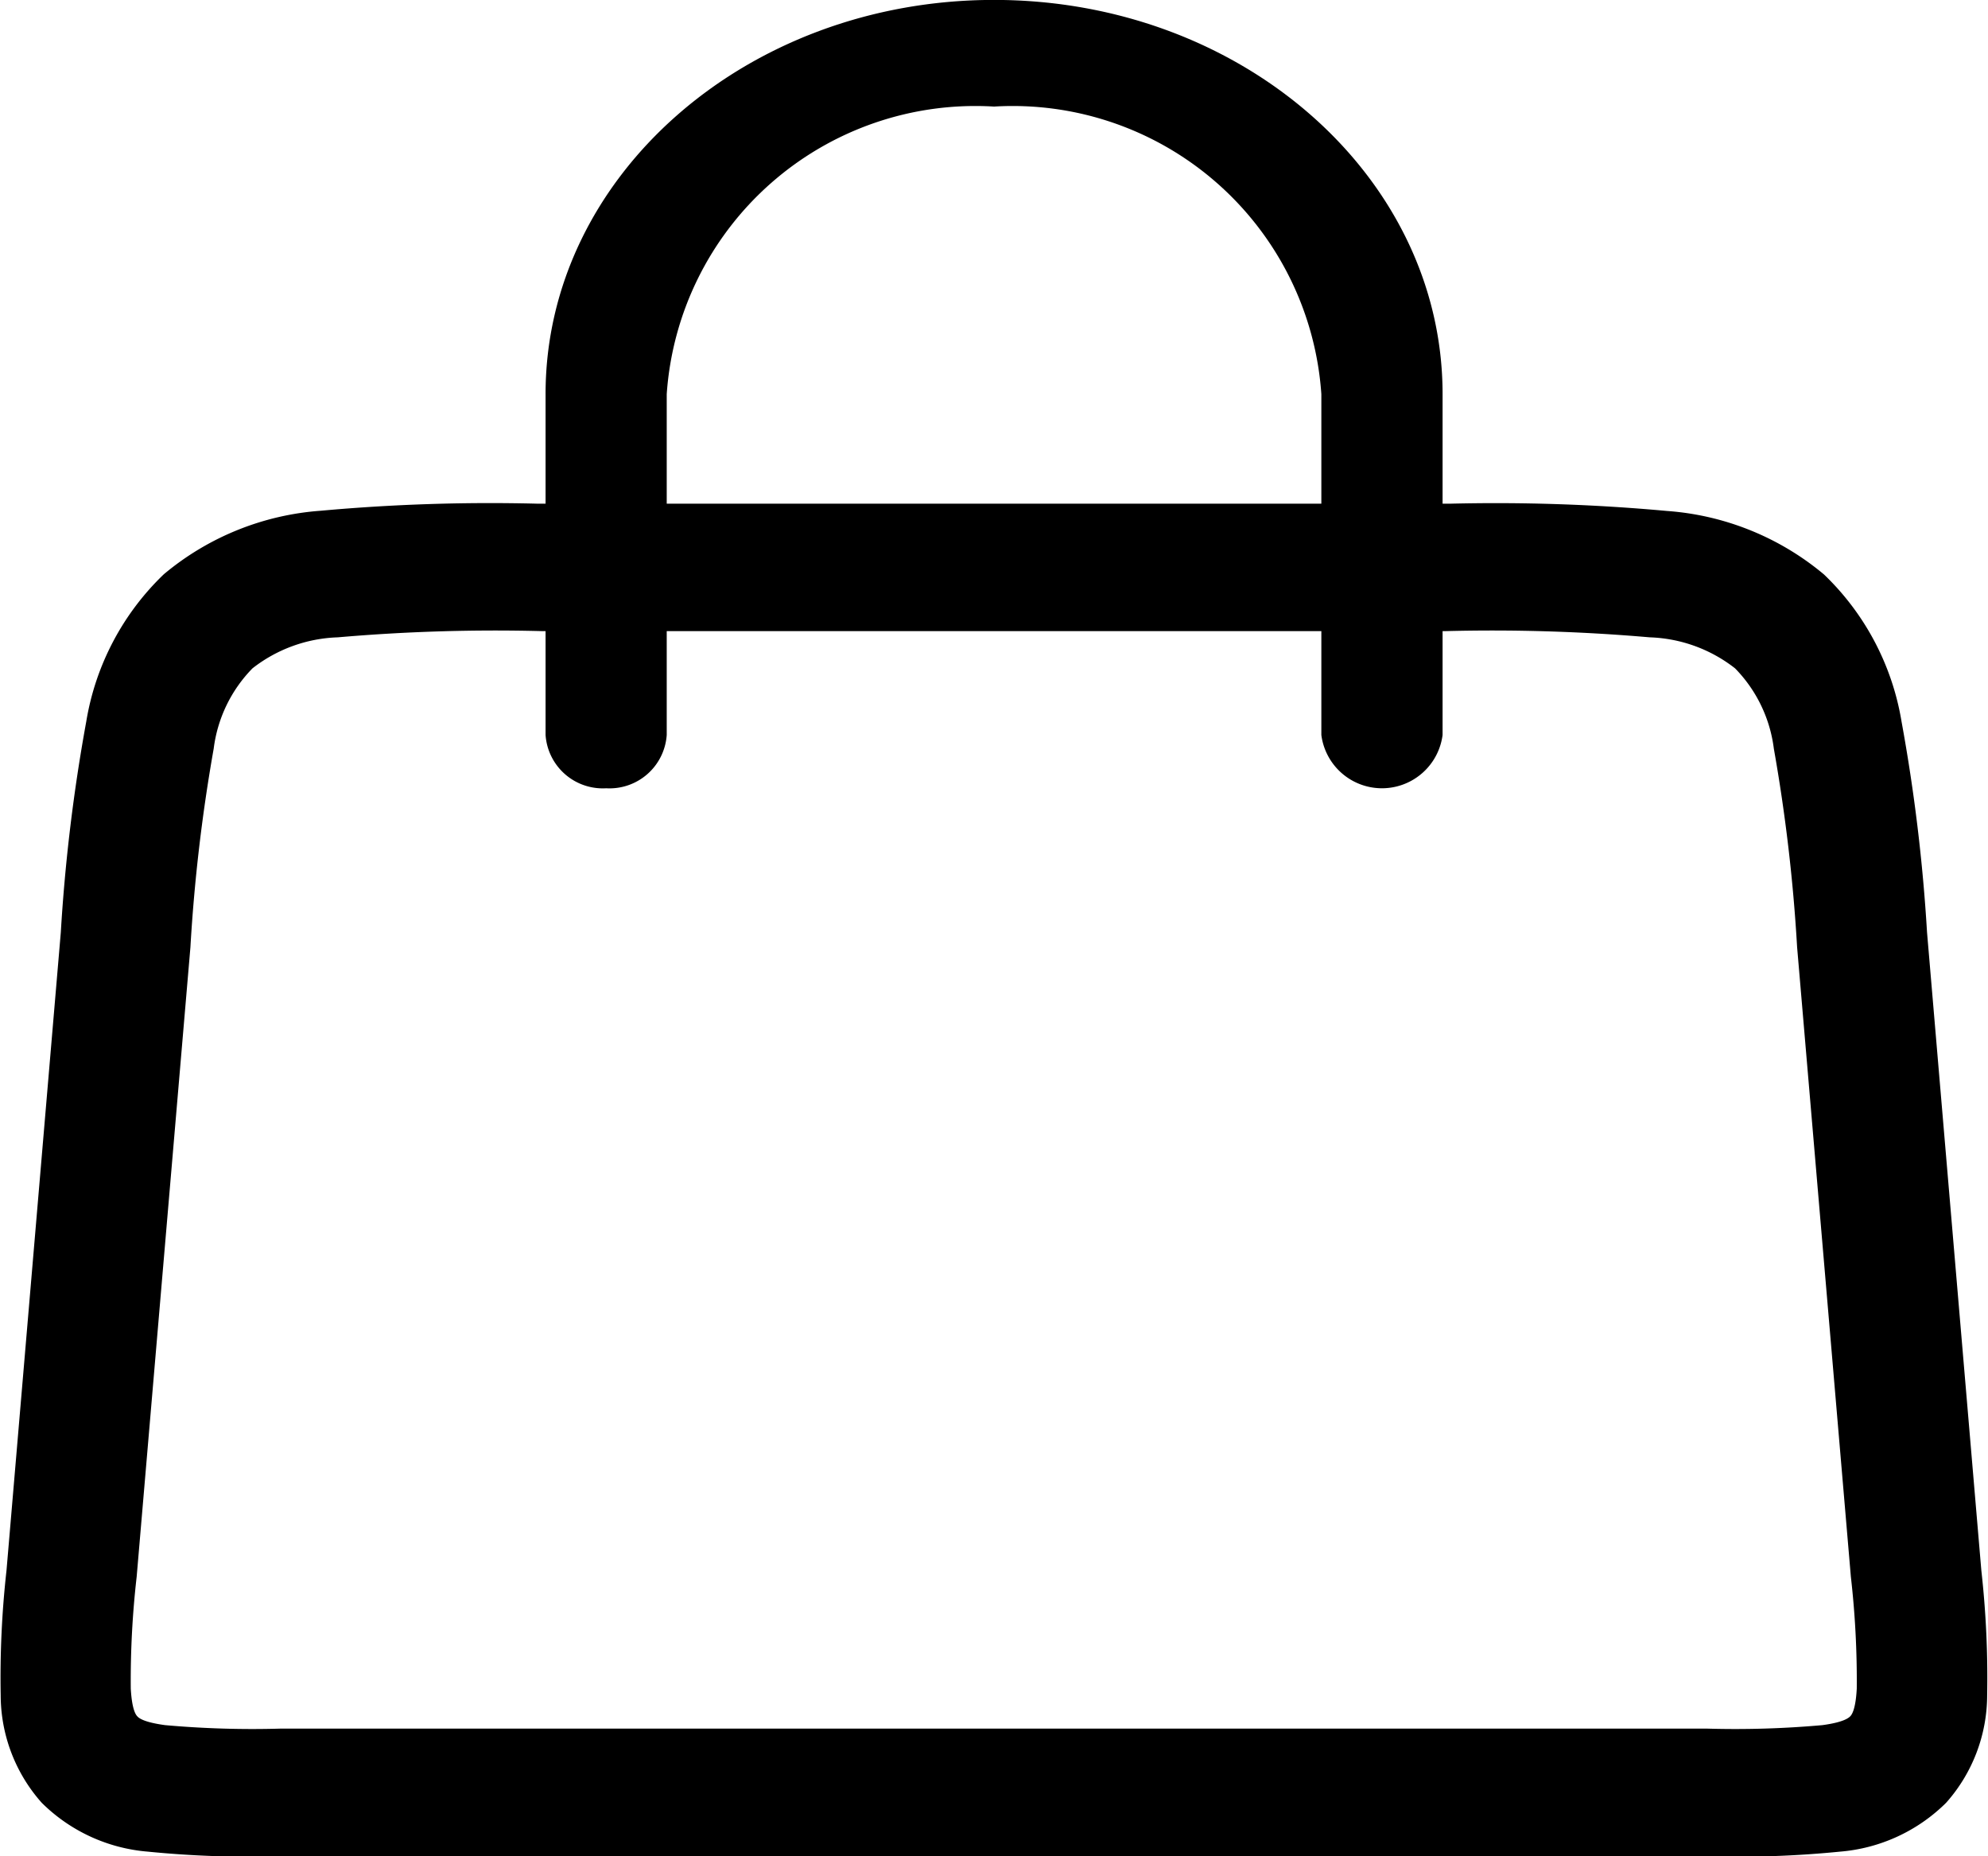 <svg xmlns="http://www.w3.org/2000/svg" width="25.631" height="23.931" viewBox="0 0 25.631 23.931">
  <g id="icon-cart-header" transform="translate(-0.94 -0.001)">
    <path id="Path_34" data-name="Path 34" d="M7.893,10.164a.739.739,0,0,1-.781-.687V5.083C7.111,2.276,9.7,0,12.894,0s5.783,2.275,5.783,5.082V9.477a.788.788,0,0,1-1.563,0V5.083a3.989,3.989,0,0,0-4.22-3.708,3.989,3.989,0,0,0-4.22,3.708V9.477A.739.739,0,0,1,7.893,10.164Z" transform="translate(0.862 0)" fill-rule="evenodd"/>
    <path id="Path_35" data-name="Path 35" d="M7.875,5.7h11.76a24.212,24.212,0,0,1,2.8.094,3.547,3.547,0,0,1,2.022.819,3.393,3.393,0,0,1,1,1.9,22.559,22.559,0,0,1,.328,2.714l.7,8.225a12.423,12.423,0,0,1,.075,1.613,2.091,2.091,0,0,1-.529,1.384,2.195,2.195,0,0,1-1.369.63,13.362,13.362,0,0,1-1.653.061H4.5a13.362,13.362,0,0,1-1.653-.061,2.195,2.195,0,0,1-1.369-.63,2.091,2.091,0,0,1-.529-1.384,12.426,12.426,0,0,1,.075-1.613l.7-8.225A22.558,22.558,0,0,1,2.052,8.51a3.393,3.393,0,0,1,1-1.9,3.547,3.547,0,0,1,2.022-.819A24.213,24.213,0,0,1,7.875,5.7ZM5.295,7.423a1.883,1.883,0,0,0-1.1.4,1.8,1.8,0,0,0-.5,1.036,21.929,21.929,0,0,0-.3,2.56l-.693,8.116a11.769,11.769,0,0,0-.076,1.441c.016.286.07.343.085.359h0c.015.016.069.074.359.113a12.629,12.629,0,0,0,1.477.045H22.958a12.627,12.627,0,0,0,1.477-.045c.291-.039.344-.1.359-.113h0c.015-.016.07-.073.085-.359a11.787,11.787,0,0,0-.076-1.441l-.693-8.116a21.919,21.919,0,0,0-.3-2.56,1.8,1.8,0,0,0-.5-1.036,1.884,1.884,0,0,0-1.1-.4,23.531,23.531,0,0,0-2.638-.08H7.932A23.531,23.531,0,0,0,5.295,7.423Z" transform="translate(0 0.795)" fill-rule="evenodd"/>
  </g>
</svg>
